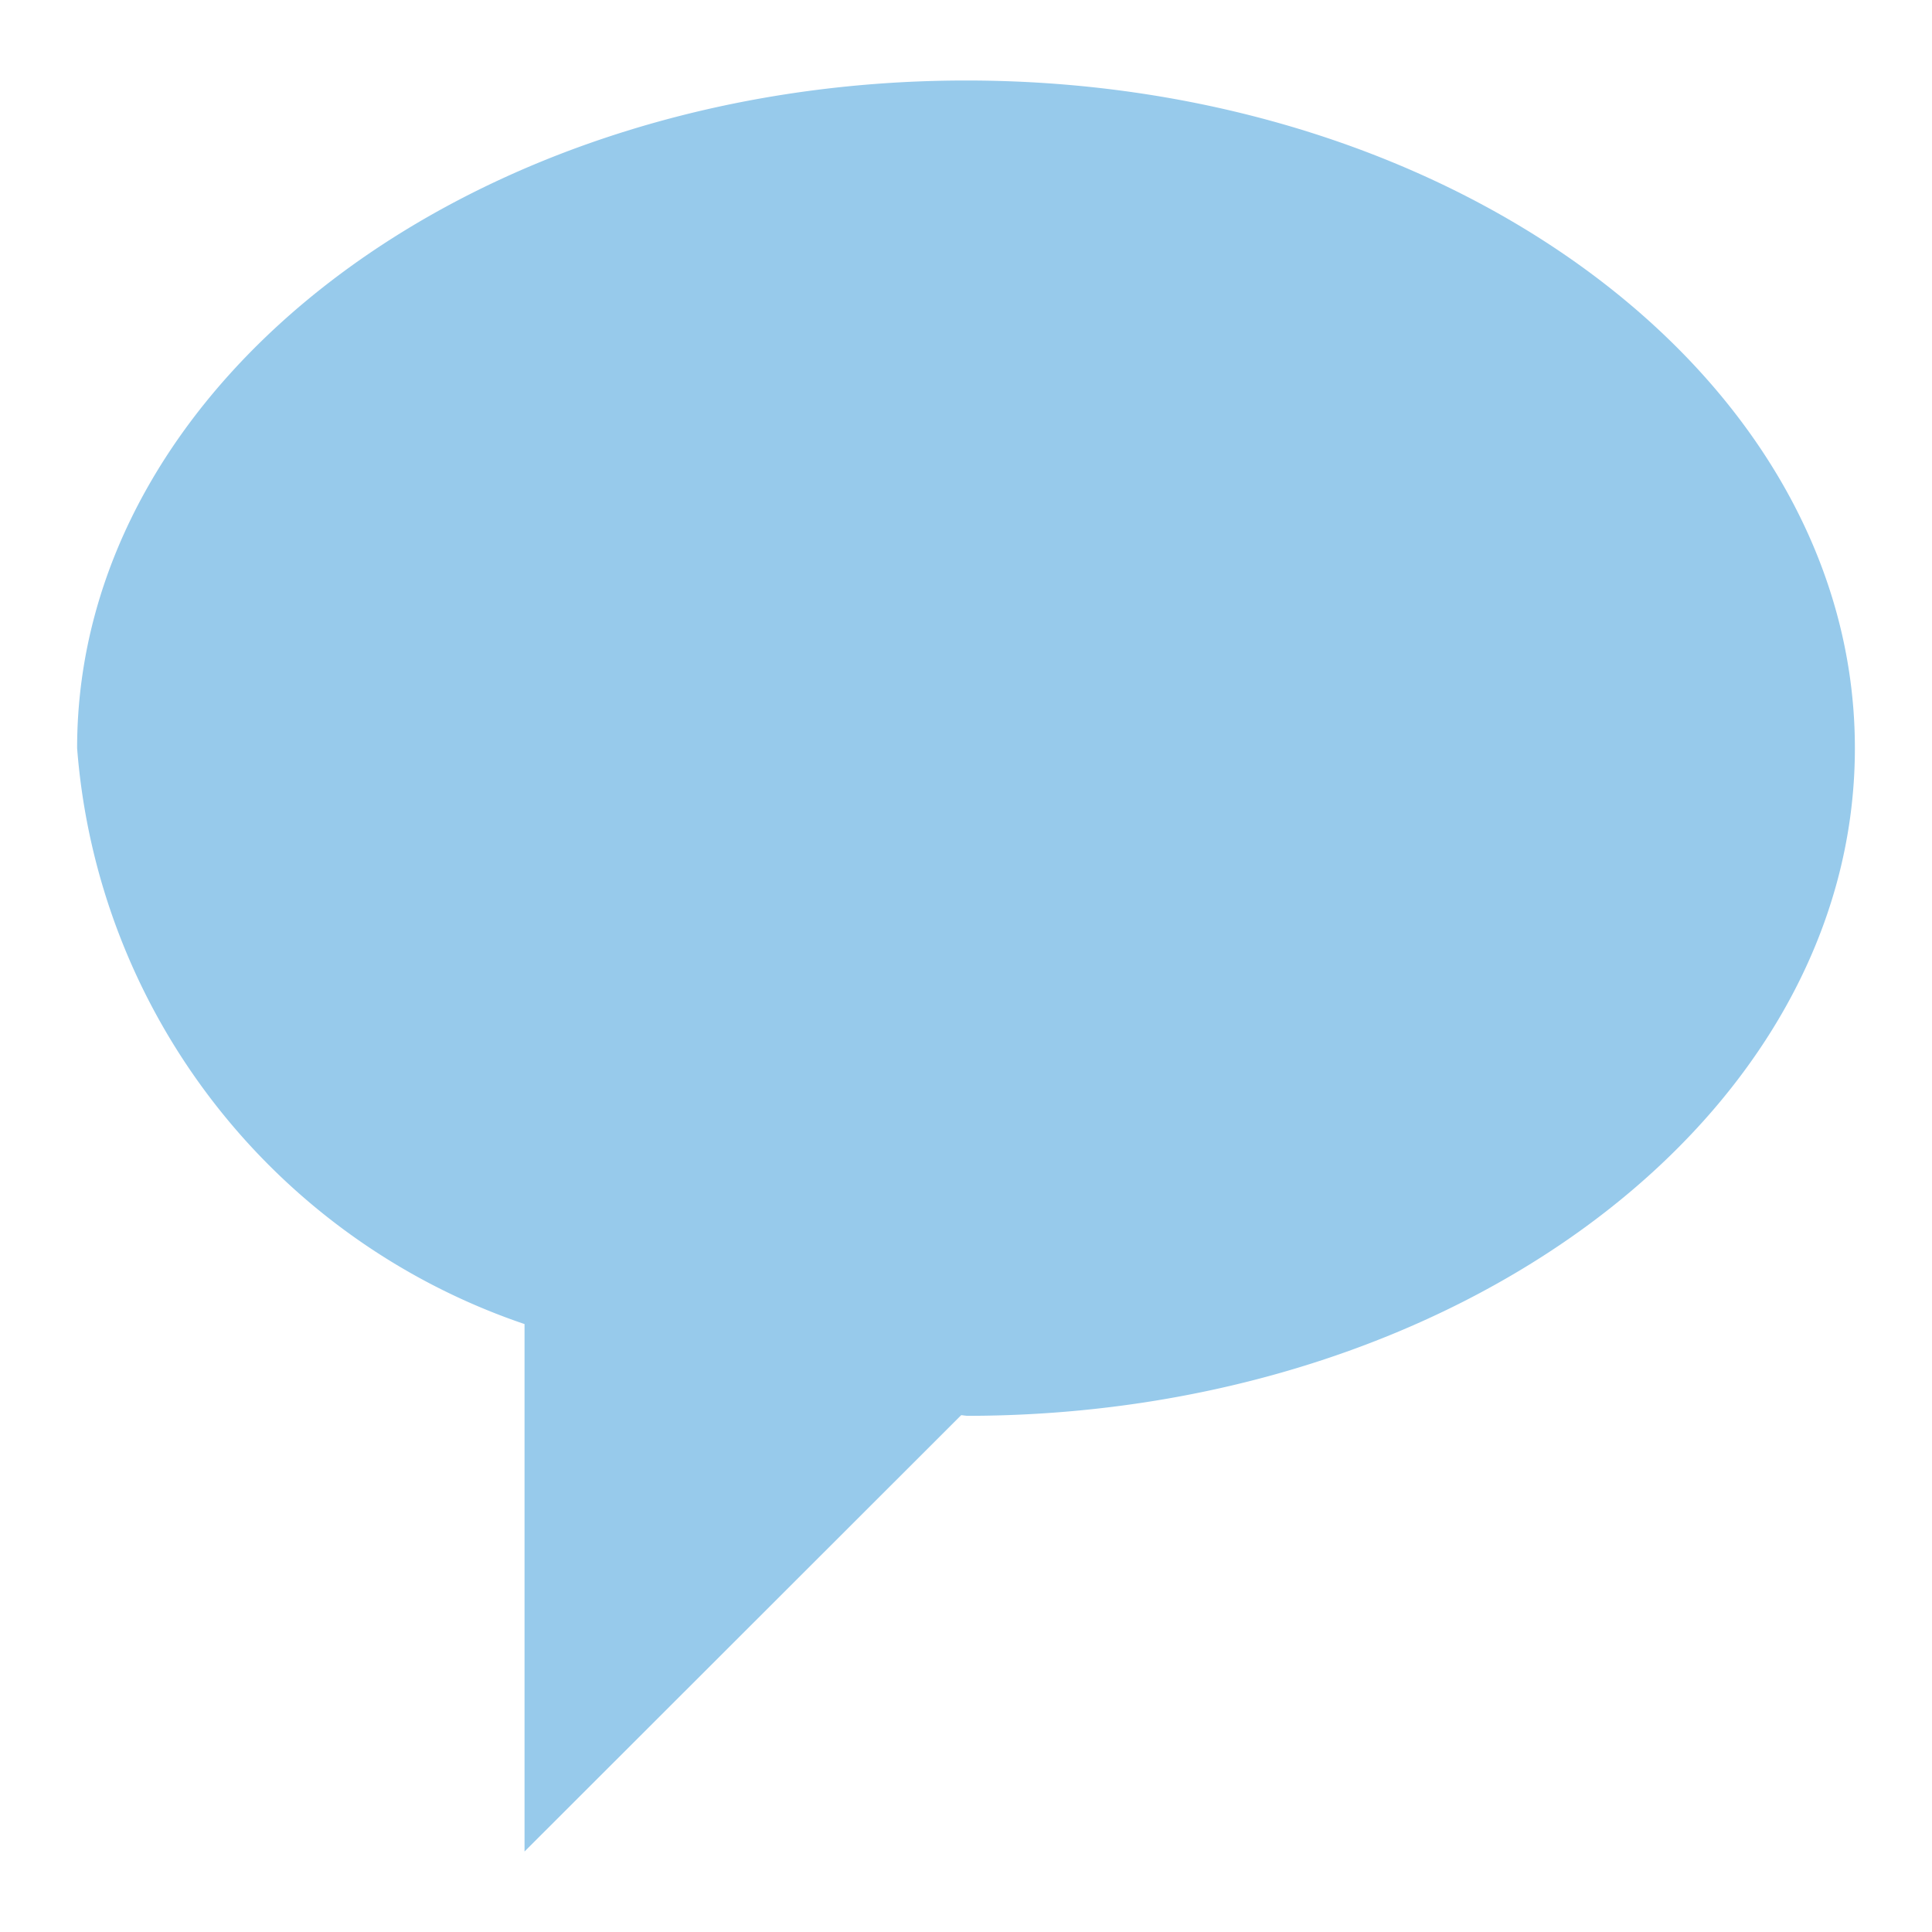 <svg id="Layer_1" data-name="Layer 1" xmlns="http://www.w3.org/2000/svg" viewBox="0 0 12 12"><defs><style>.cls-1{fill:#97caeb;fill-rule:evenodd;}</style></defs><path class="cls-1" d="M6.001,8.793c-.011,0-.021-.003-.031-.003L3.258,11.5V8.224A4.111,4.111,0,0,1,.479,4.647C.479,2.357,2.952.5,6.001.5,9.048.5,11.521,2.357,11.521,4.647s-2.473,4.147-5.519,4.147Z"/></svg>